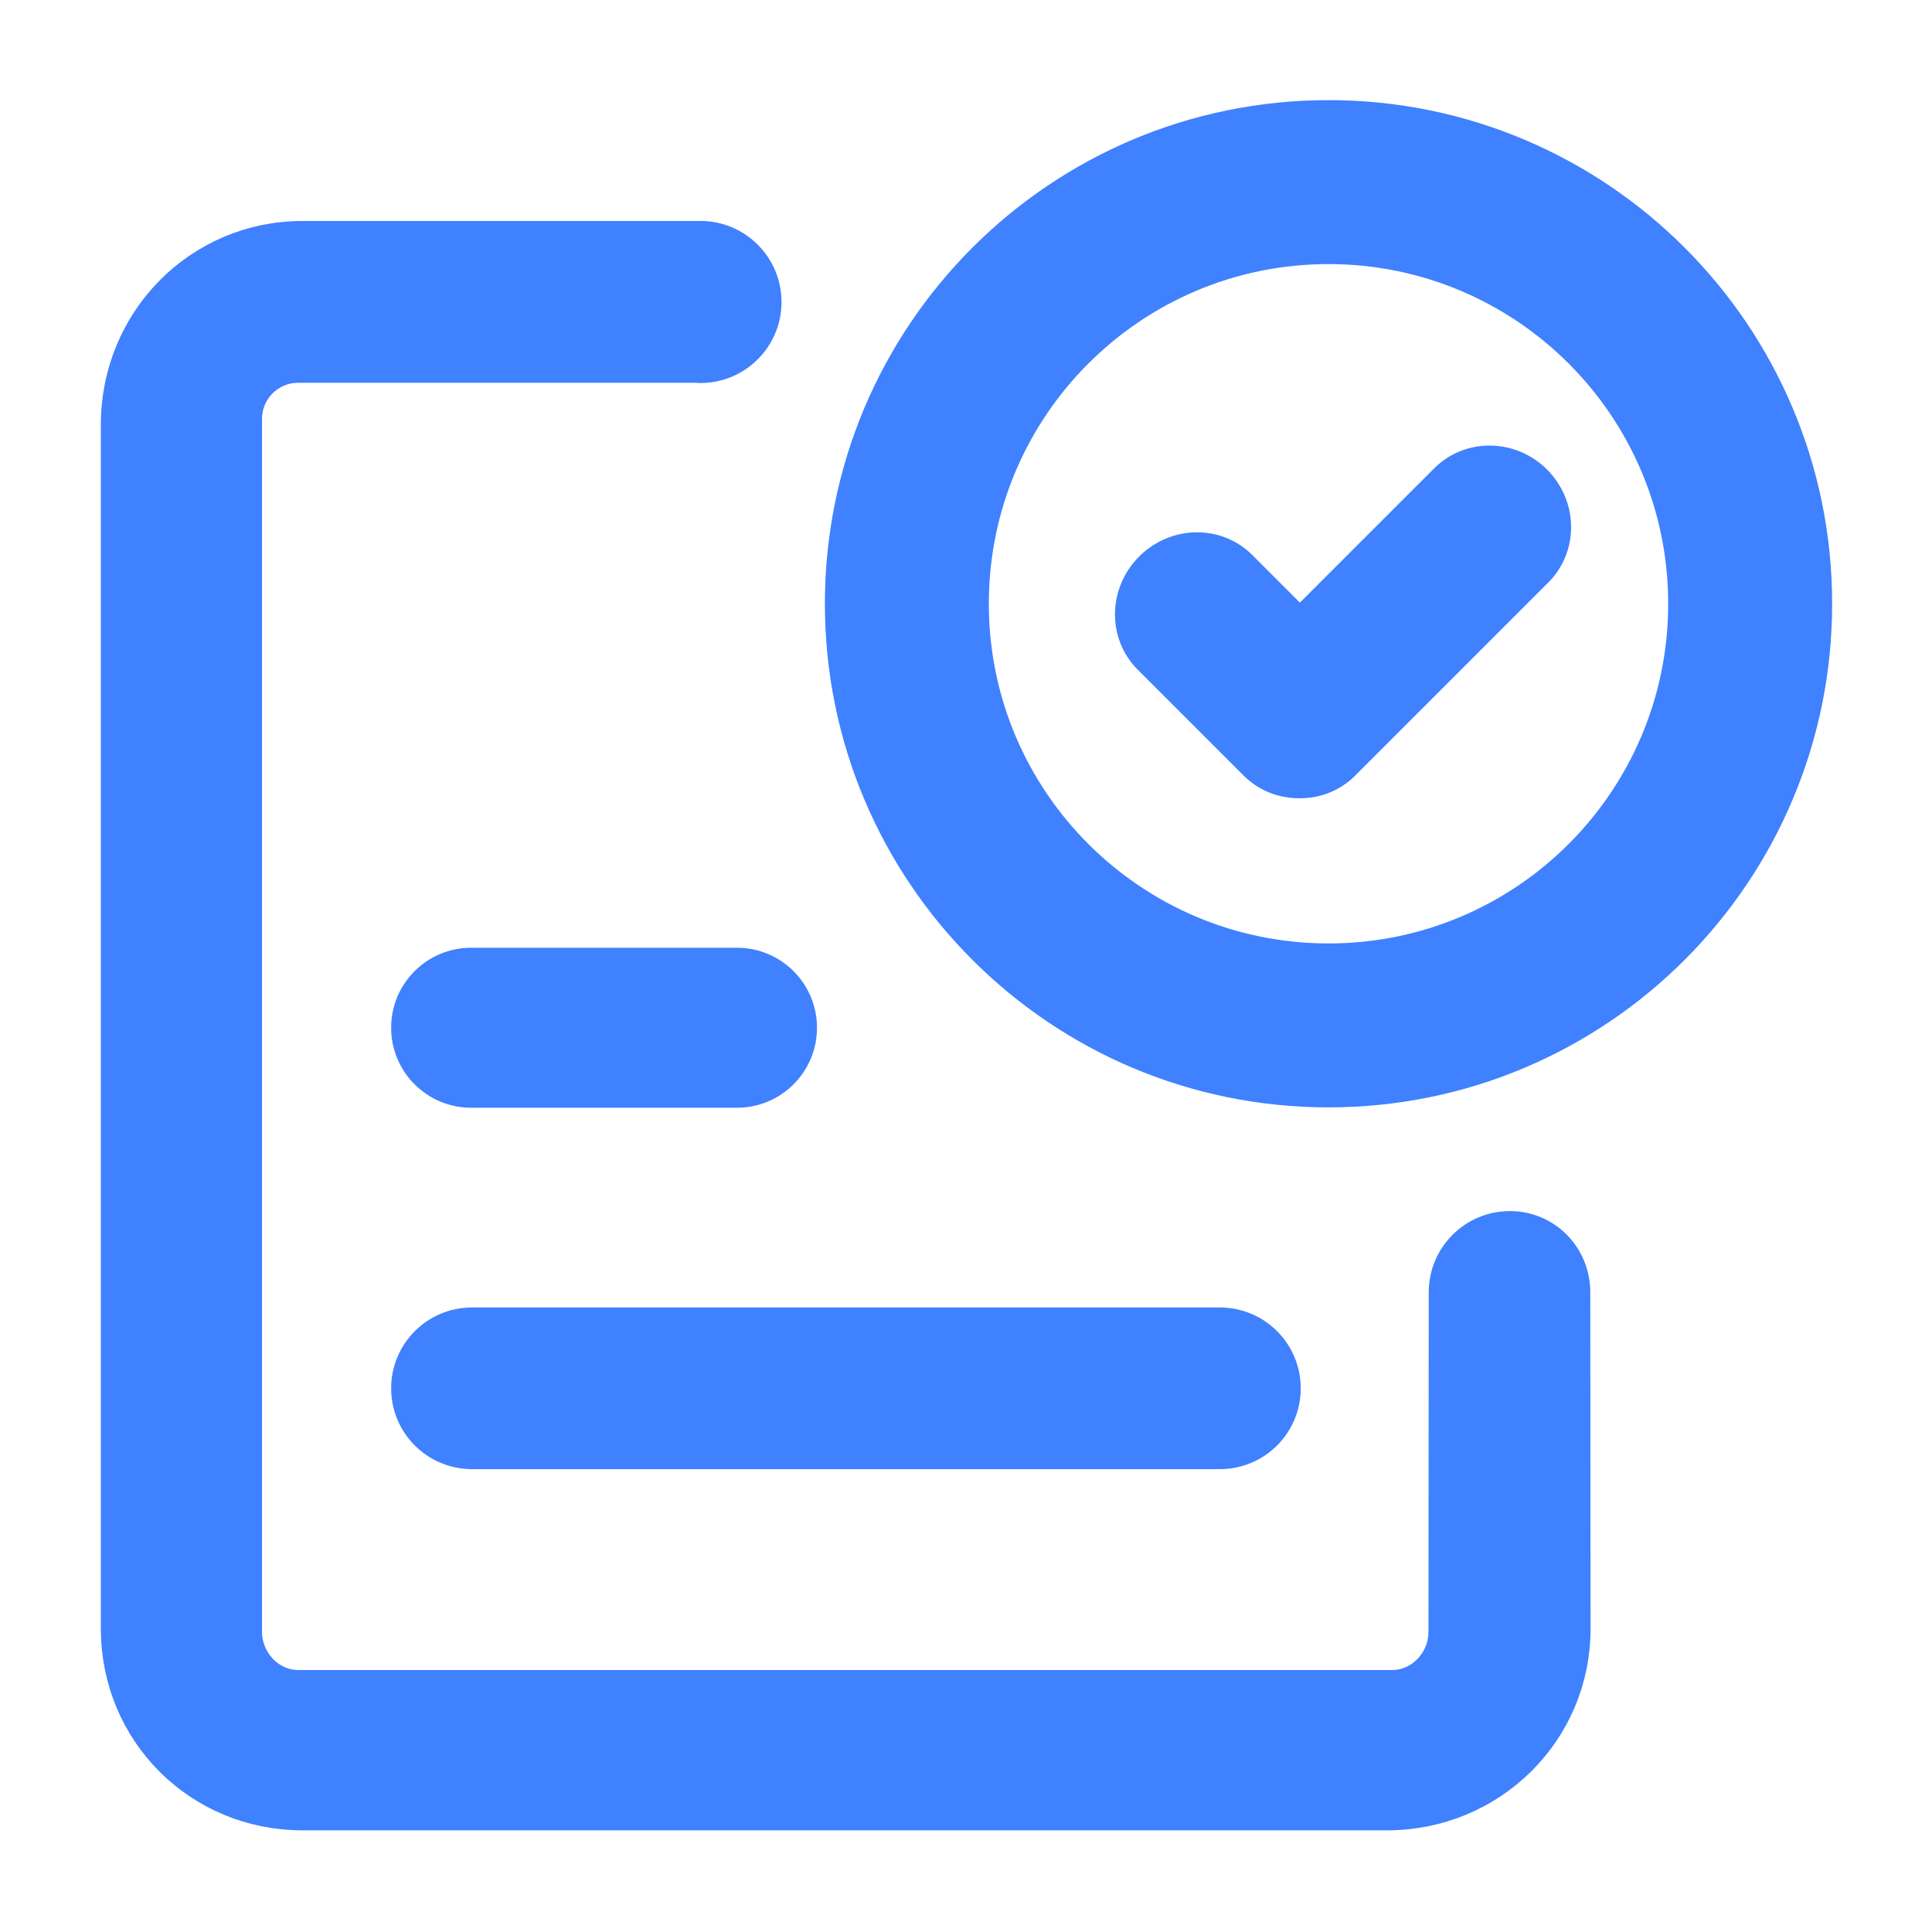 <svg width="80" height="80" viewBox="0 0 80 80" fill="none" xmlns="http://www.w3.org/2000/svg">
<path d="M55.011 4.996C43.963 4.996 35.007 13.952 35.007 25C35.007 36.048 43.963 45.004 55.011 45.004C66.059 45.004 75.015 36.048 75.015 25C75.015 13.952 66.059 4.996 55.011 4.996ZM55.011 39.916C46.773 39.916 40.095 33.238 40.095 25C40.095 16.762 46.773 10.085 55.011 10.085C63.248 10.085 69.926 16.762 69.926 25C69.926 33.238 63.248 39.916 55.011 39.916Z" fill="#3F81FF" stroke="#3F81FF" stroke-width="1.7"/>
<path d="M59.989 19.993L53.826 26.156L51.251 23.581C50.308 22.638 48.75 22.666 47.772 23.644C46.793 24.623 46.765 26.181 47.708 27.124L52.099 31.515C52.531 31.947 53.092 32.174 53.667 32.201C53.674 32.202 53.682 32.202 53.69 32.202C53.698 32.203 53.707 32.203 53.715 32.203C54.369 32.233 55.025 32.005 55.516 31.514L63.513 23.517C64.457 22.573 64.433 21.019 63.46 20.045C62.487 19.072 60.933 19.049 59.989 19.993Z" fill="#3F81FF" stroke="#3F81FF" stroke-width="1.7"/>
<path d="M17.046 42.556C17.046 43.916 18.148 45.019 19.509 45.019H30.518C31.878 45.019 32.98 43.916 32.98 42.556C32.98 41.196 31.878 40.094 30.518 40.094H19.509C18.148 40.094 17.046 41.196 17.046 42.556ZM17.046 57.487C17.046 58.866 18.164 59.984 19.543 59.984H50.514C51.893 59.984 53.011 58.866 53.011 57.487C53.011 56.108 51.893 54.99 50.514 54.99H19.543C18.164 54.99 17.046 56.108 17.046 57.487Z" fill="#3F81FF" stroke="#3F81FF" stroke-width="1.7"/>
<path d="M62.522 50.998C61.135 50.998 60.011 52.122 60.011 53.508L60 67.579C60 68.873 58.95 70.001 57.656 70.001H12.344C11.049 70.001 10 68.873 10 67.579V17.345C10 16.05 11.049 15.001 12.344 15.001H28.797C28.866 15.006 28.936 15.01 29.006 15.01C30.389 15.01 31.511 13.888 31.511 12.505C31.511 11.123 30.391 10.002 29.009 10L12.526 10C8.341 10 5.026 13.393 5.026 17.578V67.44C5.026 71.625 8.341 74.94 12.526 74.94H57.434C61.62 74.94 65.012 71.625 65.012 67.44C65.012 67.44 65 53.612 65 53.508C65 52.122 63.908 50.998 62.522 50.998Z" fill="#3F81FF" stroke="#3F81FF" stroke-width="1.7"/>
</svg>
